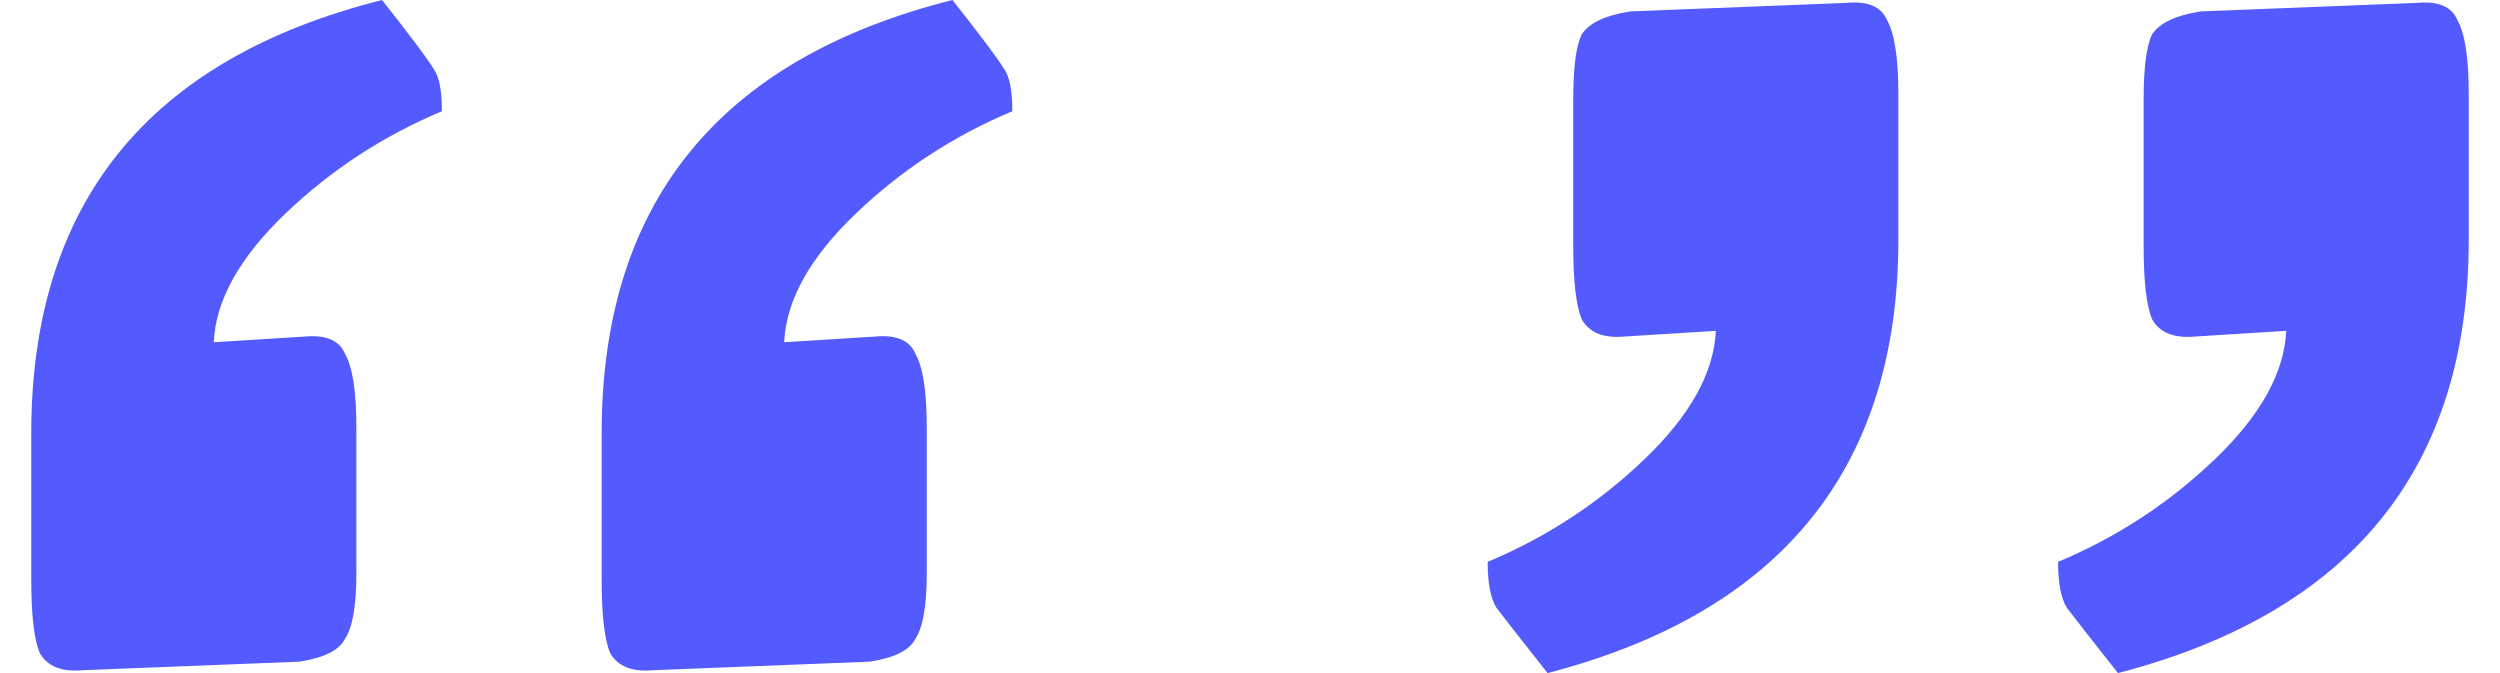 <svg width="78" height="21" viewBox="0 0 78 21" fill="none" xmlns="http://www.w3.org/2000/svg">
<path d="M0.975 18.063C0.975 19.191 1.064 19.962 1.242 20.377C1.479 20.792 1.924 20.97 2.577 20.911L9.339 20.644C10.11 20.525 10.585 20.288 10.763 19.932C11 19.576 11.119 18.894 11.119 17.886V13.347C11.119 12.22 11 11.449 10.763 11.034C10.585 10.619 10.17 10.441 9.517 10.5L6.67 10.678C6.729 9.373 7.471 8.038 8.894 6.674C10.318 5.309 11.949 4.242 13.788 3.47C13.788 2.818 13.699 2.373 13.521 2.136C13.343 1.839 12.809 1.127 11.92 0C4.623 1.839 0.975 6.347 0.975 13.525V18.063ZM18.771 18.063C18.771 19.191 18.86 19.962 19.038 20.377C19.276 20.792 19.721 20.97 20.373 20.911L27.136 20.644C27.907 20.525 28.381 20.288 28.559 19.932C28.797 19.576 28.915 18.894 28.915 17.886V13.347C28.915 12.22 28.797 11.449 28.559 11.034C28.381 10.619 27.966 10.441 27.314 10.5L24.466 10.678C24.526 9.373 25.267 8.038 26.691 6.674C28.114 5.309 29.746 4.242 31.585 3.47C31.585 2.818 31.496 2.373 31.318 2.136C31.14 1.839 30.606 1.127 29.716 0C22.42 1.839 18.771 6.347 18.771 13.525V18.063Z" fill="#535BFE"/>
<path d="M59.229 2.937C59.229 1.81 59.11 1.038 58.873 0.623C58.695 0.208 58.28 0.03 57.627 0.089L50.864 0.356C50.093 0.475 49.589 0.712 49.352 1.068C49.174 1.424 49.085 2.106 49.085 3.115V7.653C49.085 8.78 49.174 9.551 49.352 9.966C49.589 10.382 50.034 10.559 50.686 10.5L53.534 10.322C53.475 11.627 52.733 12.962 51.309 14.326C49.886 15.691 48.254 16.759 46.415 17.53C46.415 18.182 46.504 18.657 46.682 18.953C46.86 19.191 47.394 19.873 48.284 21C55.581 19.102 59.229 14.593 59.229 7.475V2.937ZM77.025 2.937C77.025 1.81 76.907 1.038 76.669 0.623C76.491 0.208 76.076 0.03 75.424 0.089L68.661 0.356C67.89 0.475 67.385 0.712 67.148 1.068C66.97 1.424 66.881 2.106 66.881 3.115V7.653C66.881 8.78 66.97 9.551 67.148 9.966C67.385 10.382 67.83 10.559 68.483 10.5L71.33 10.322C71.271 11.627 70.529 12.962 69.106 14.326C67.682 15.691 66.051 16.759 64.212 17.53C64.212 18.182 64.301 18.657 64.479 18.953C64.657 19.191 65.191 19.873 66.08 21C73.377 19.102 77.025 14.593 77.025 7.475V2.937Z" fill="#535BFE"/>
</svg>
